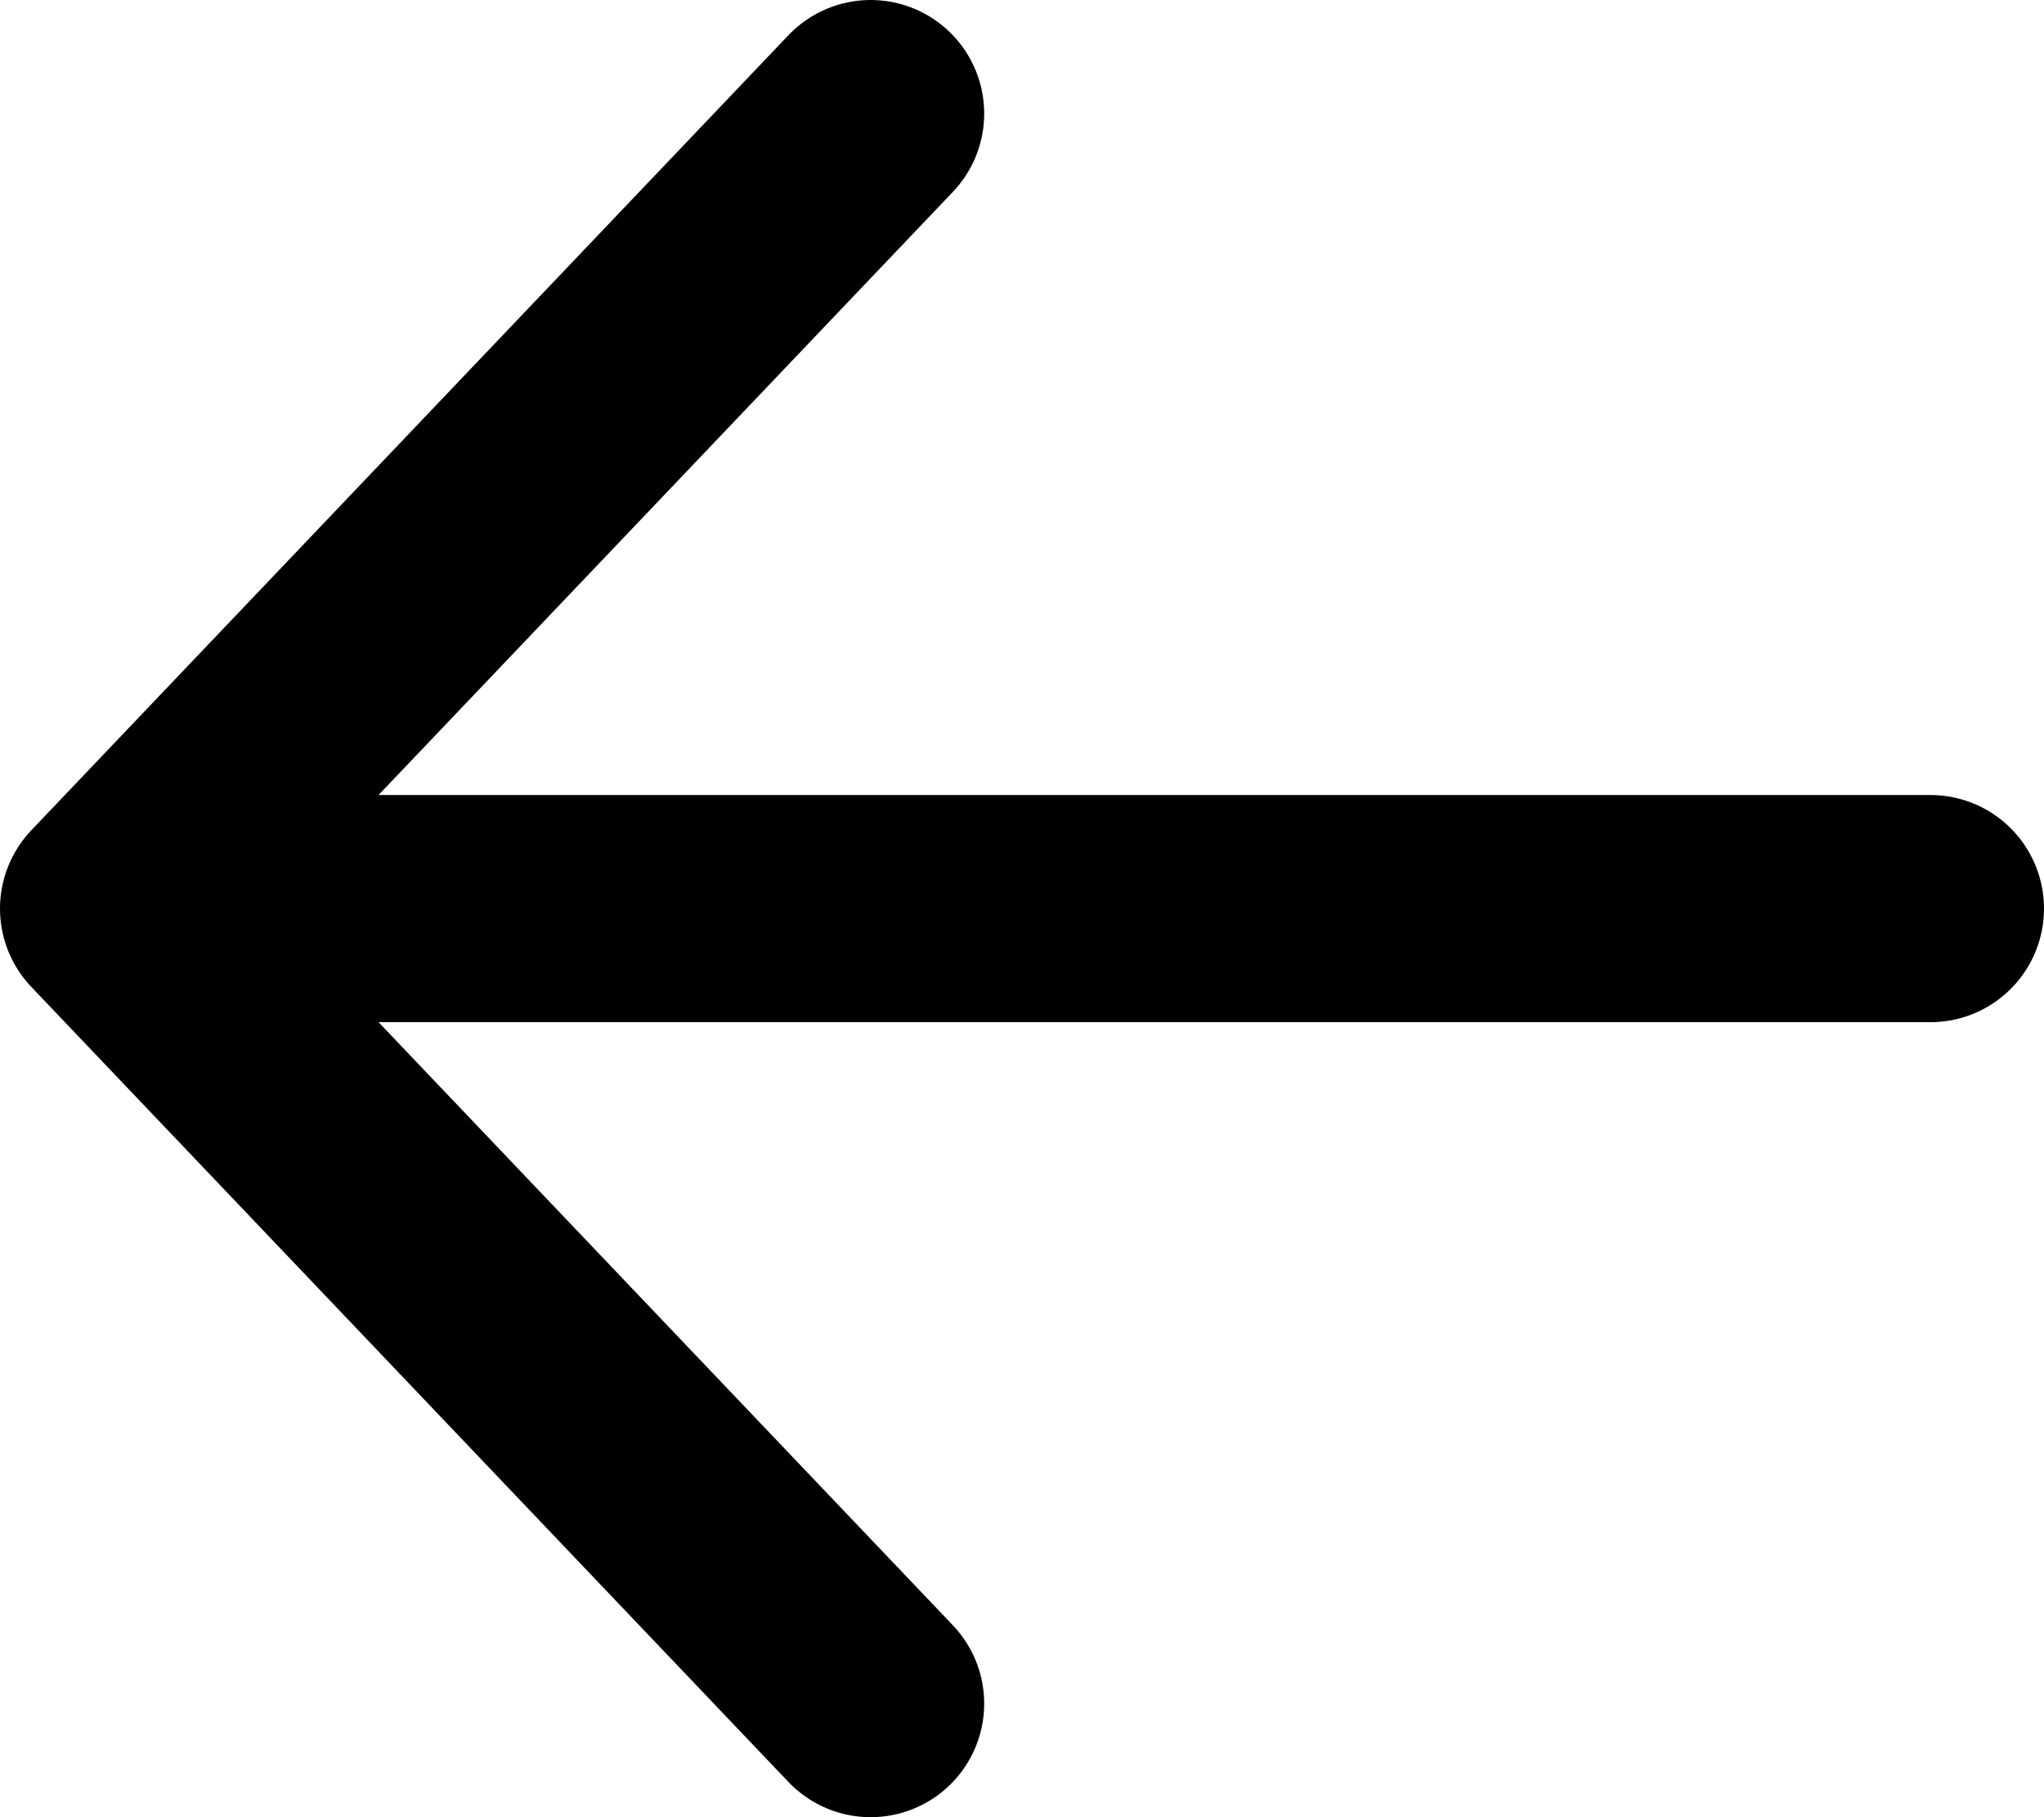 <svg width="18" height="16" viewBox="0 0 18 16" fill="none" xmlns="http://www.w3.org/2000/svg">
<path d="M7.667 15L1 8M1 8L7.667 1M1 8L17 8" stroke="black" stroke-width="2" stroke-linecap="round" stroke-linejoin="round"/>
</svg>
